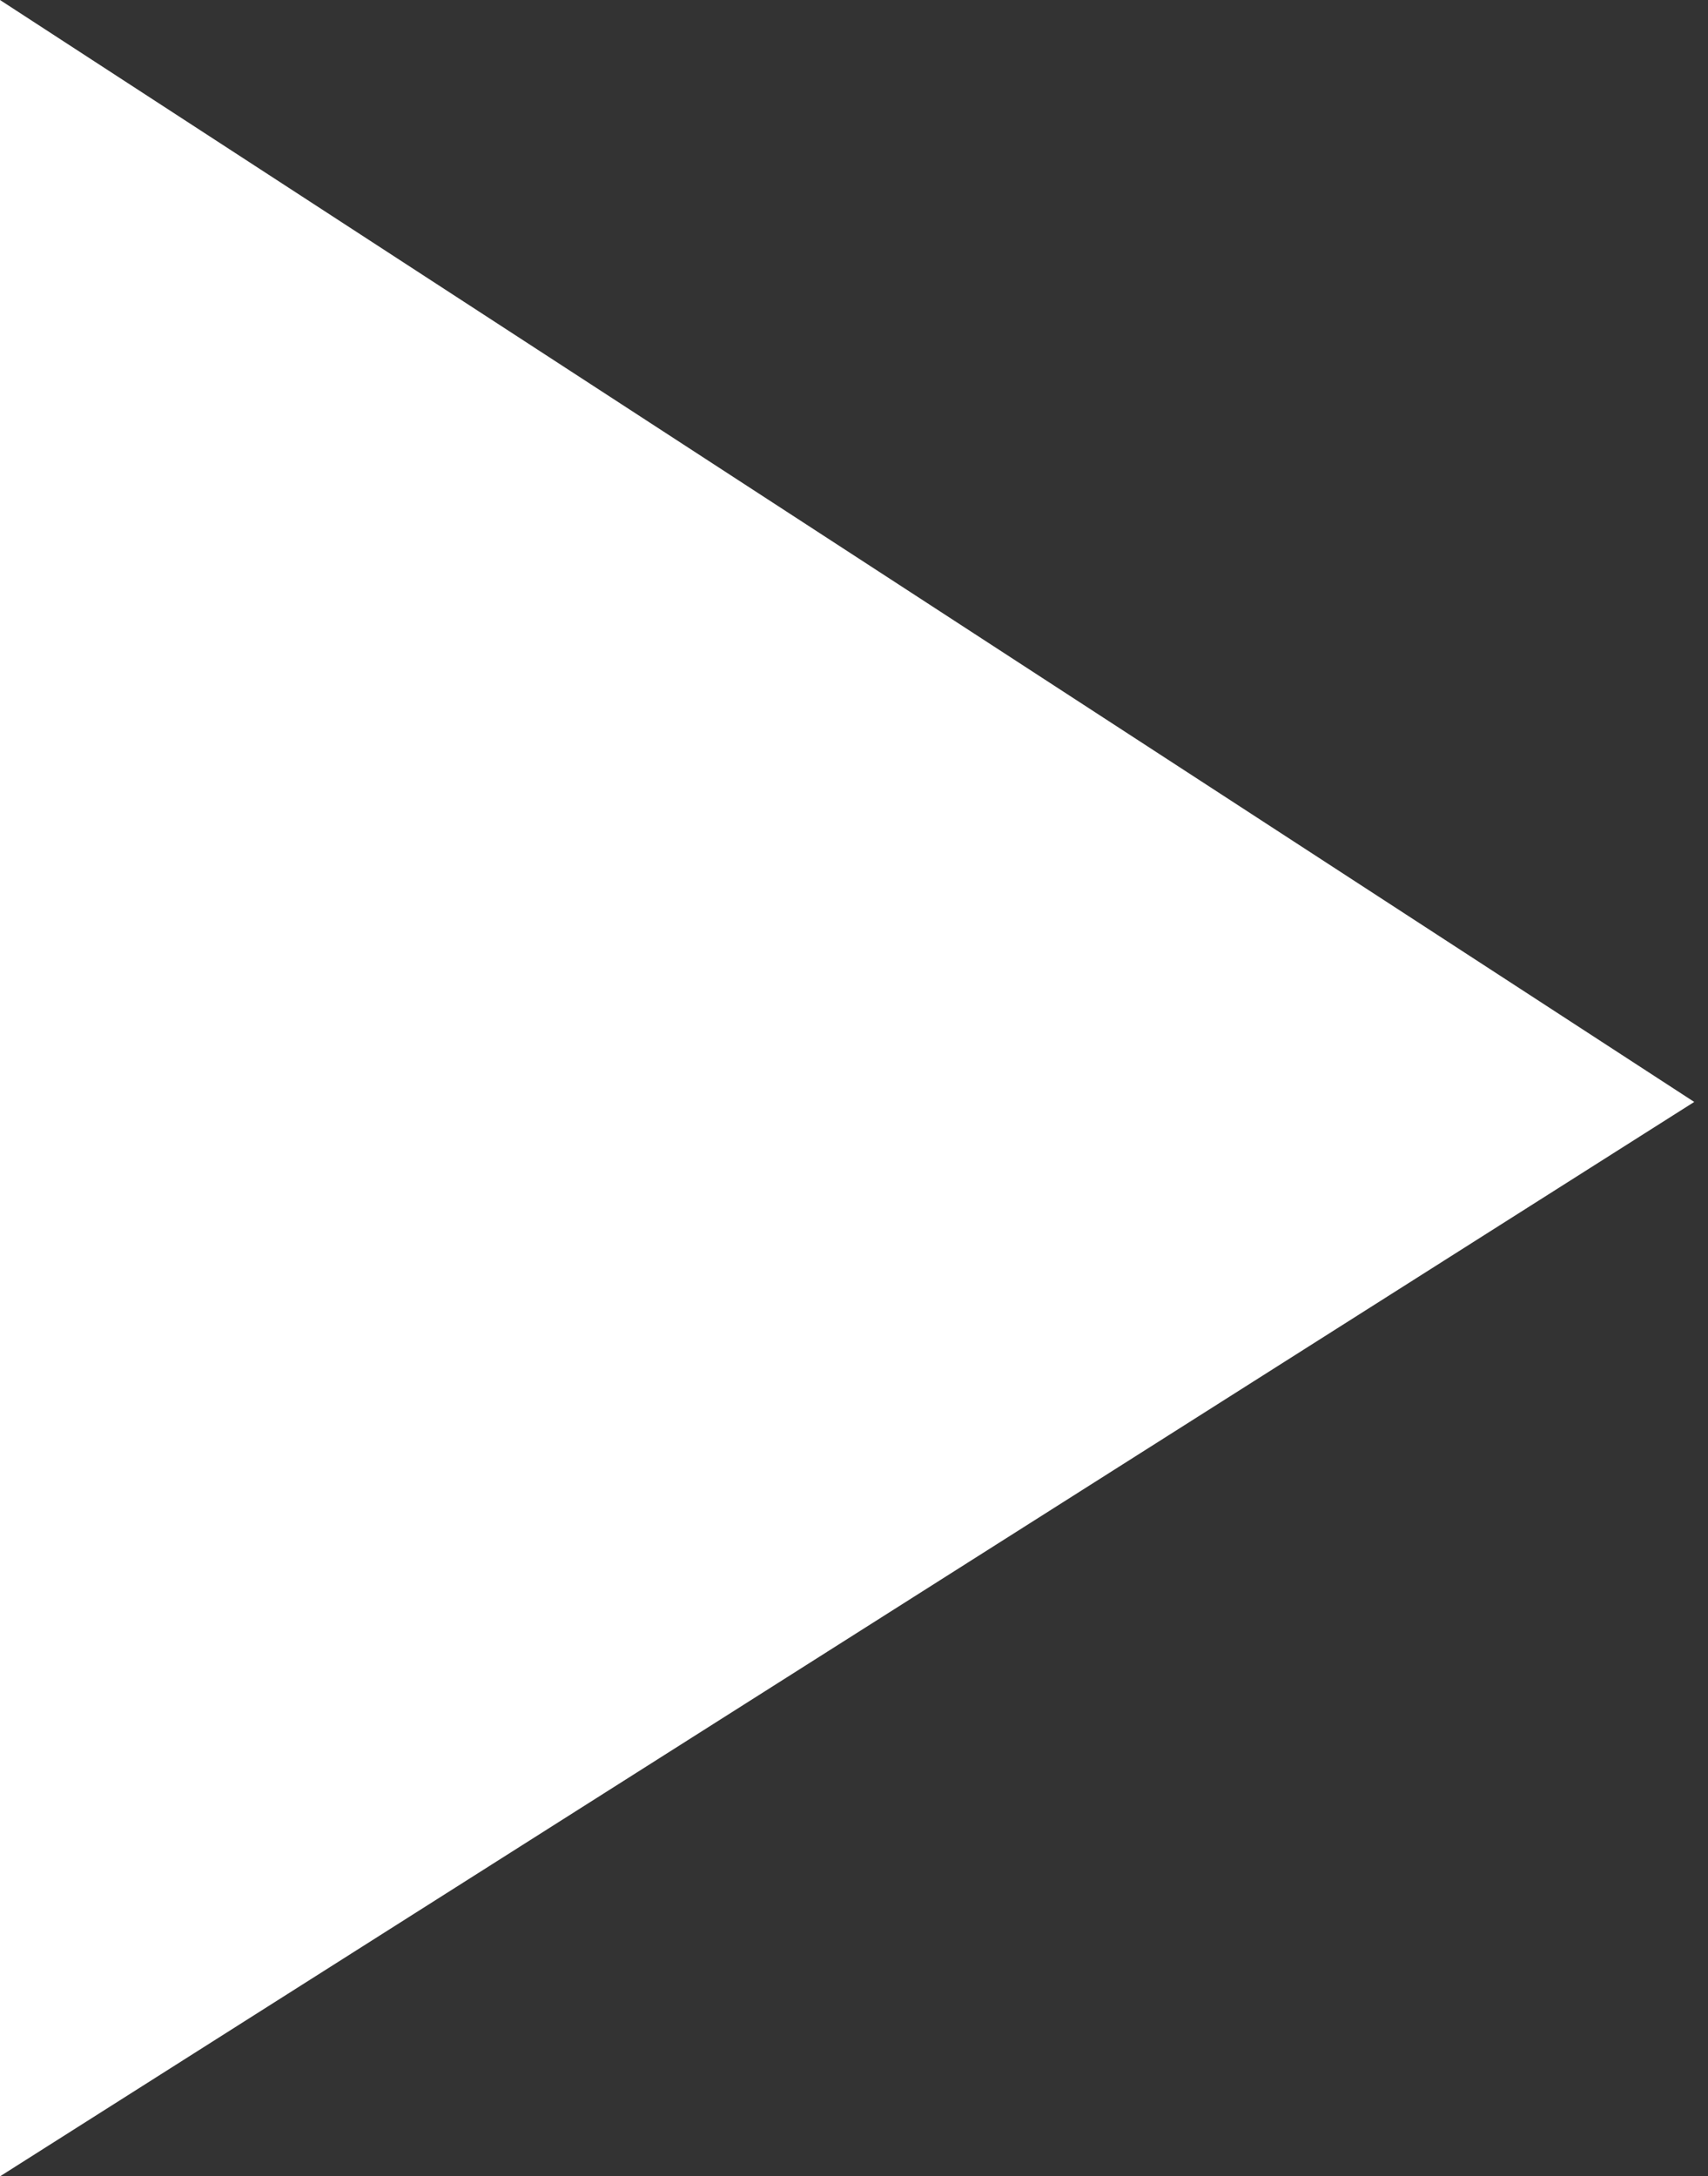 <svg xmlns="http://www.w3.org/2000/svg" width="62" height="79" viewBox="0 0 62 79" fill="none"><rect x="0" y="0" width="62" height="79" fill="#333333" stroke="none"/><path d="M0 79V0L61.5 40L0 79Z" fill="white"></path></svg>